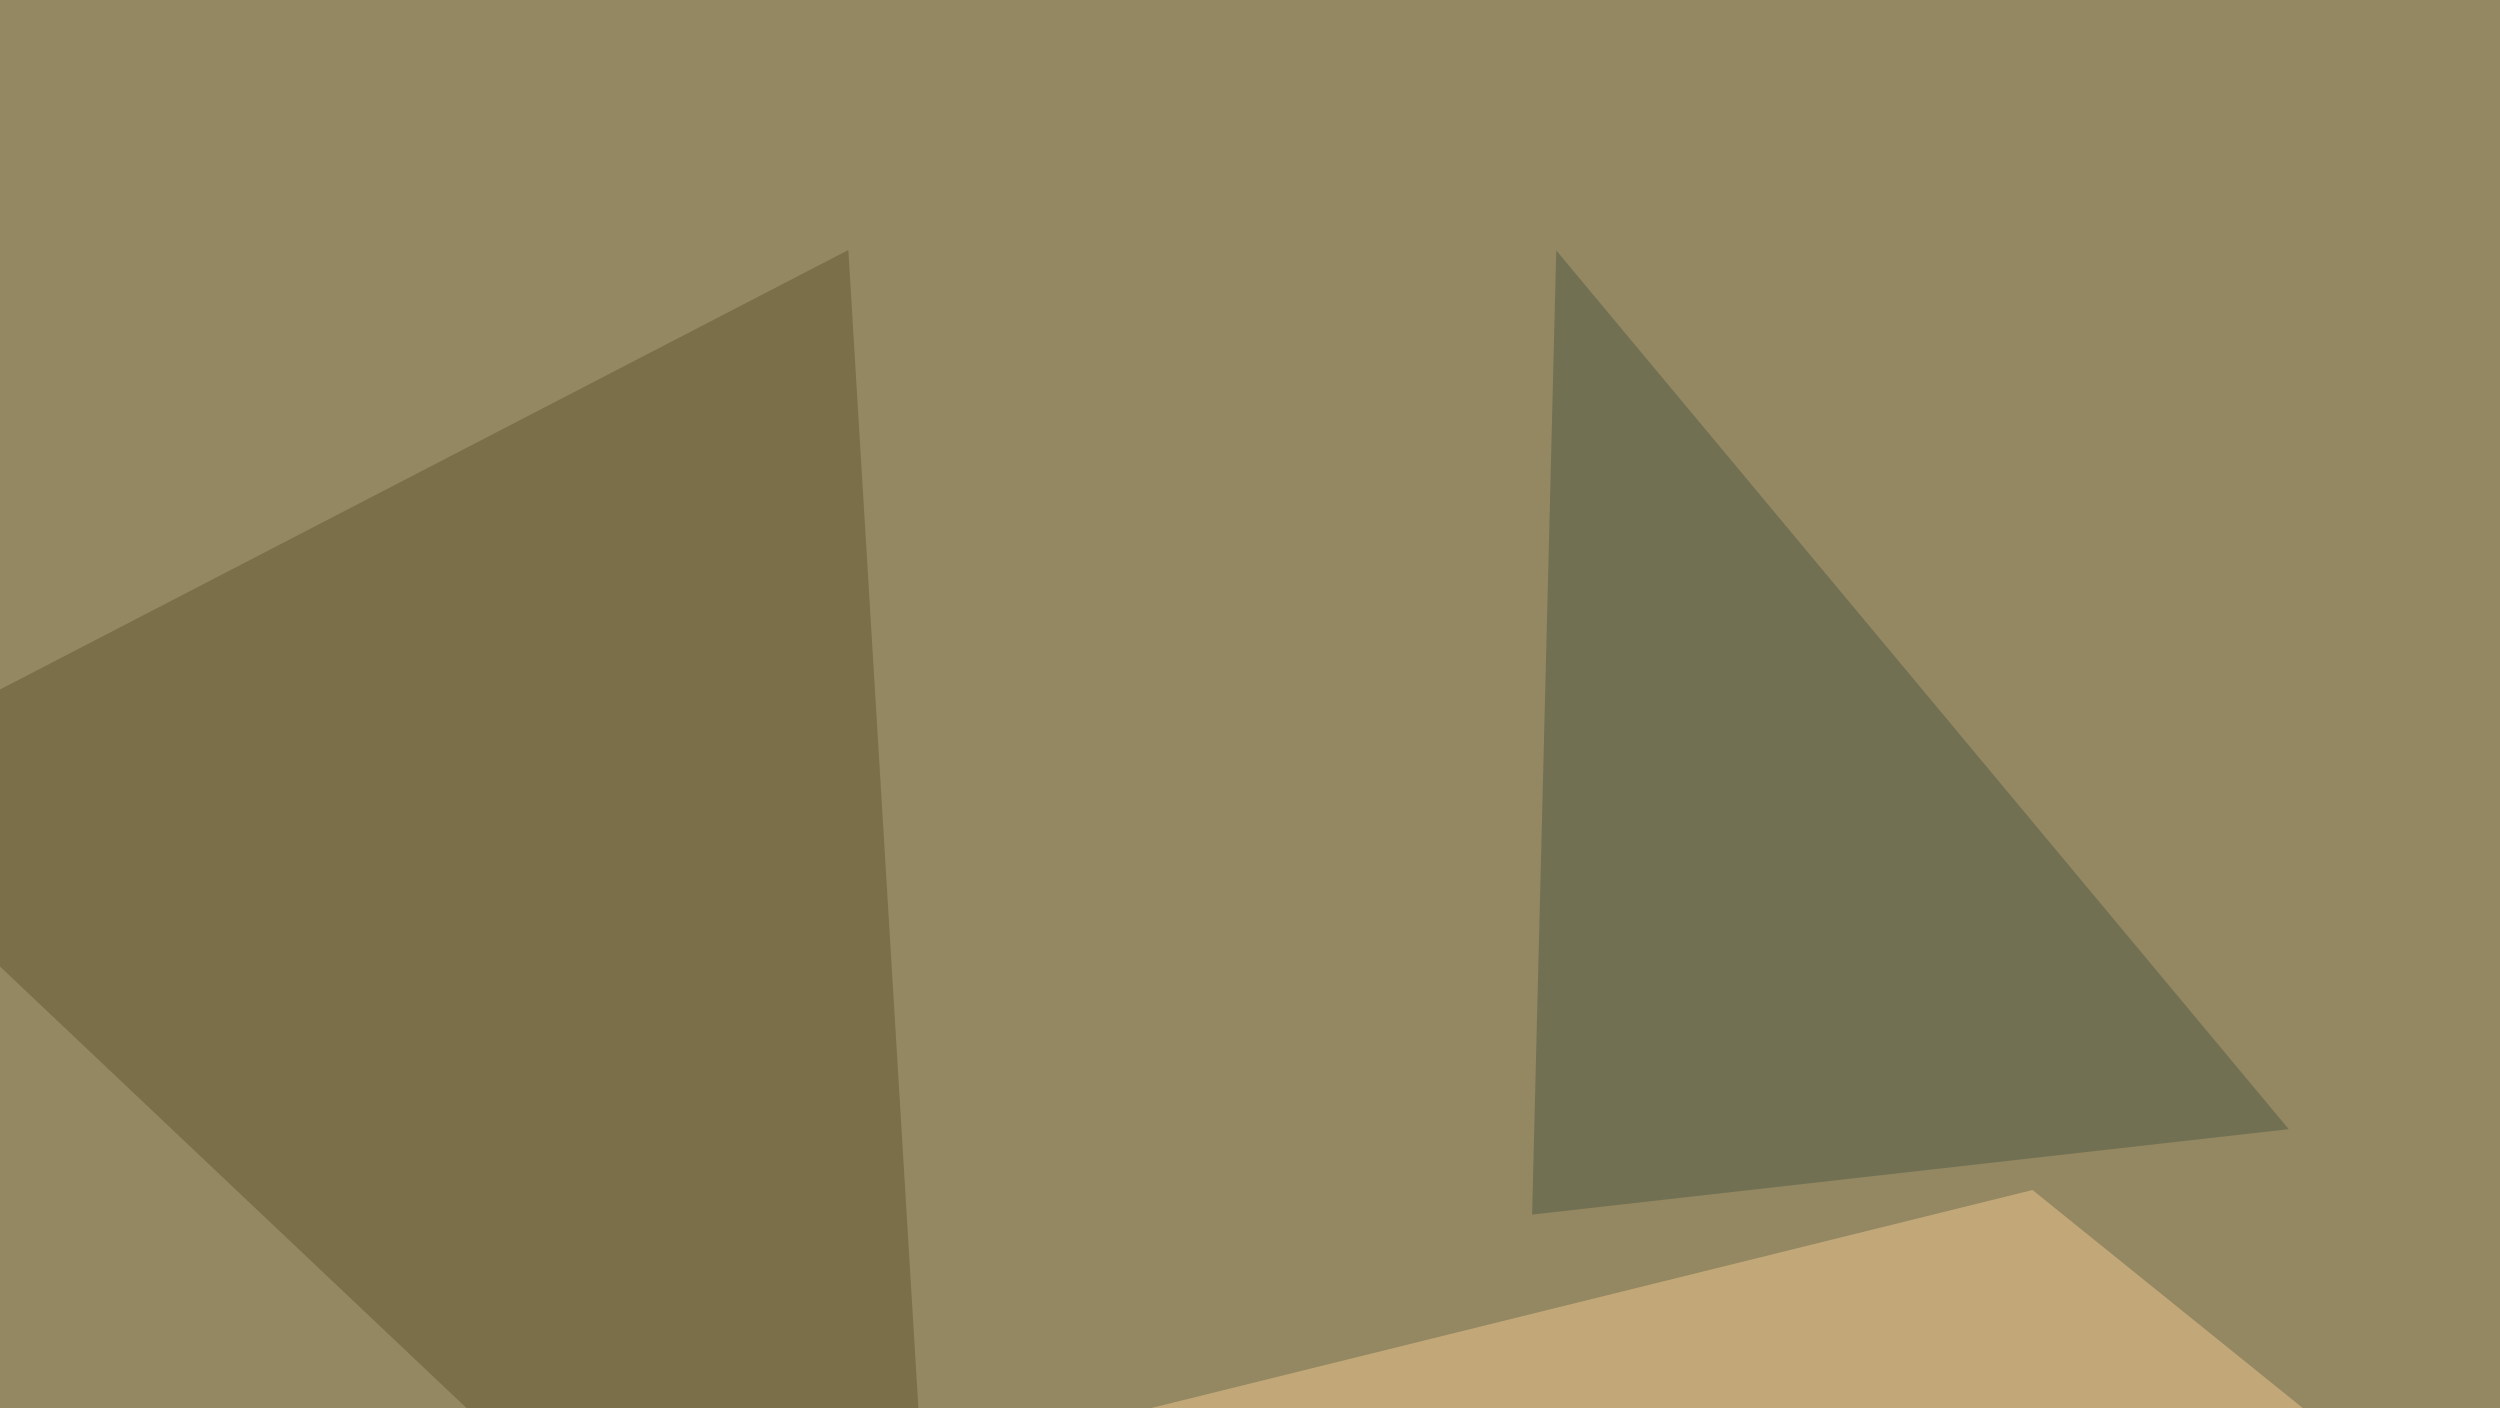 <svg xmlns="http://www.w3.org/2000/svg" width="600" height="338" ><filter id="a"><feGaussianBlur stdDeviation="55"/></filter><rect width="100%" height="100%" fill="#938862"/><g filter="url(#a)"><g fill-opacity=".5"><path fill="#f3c78e" d="M487.8 285.6l181.6 146.5-714.8-14.6z"/><path fill="#625630" d="M-45.4 189L227 446.8 203.6 60z"/><path fill="#2e2c17" d="M739.7 109.9V350l-61.5-199.2z"/><path fill="#525844" d="M549.3 271l-181.6 20.5 5.8-231.4z"/></g></g></svg>